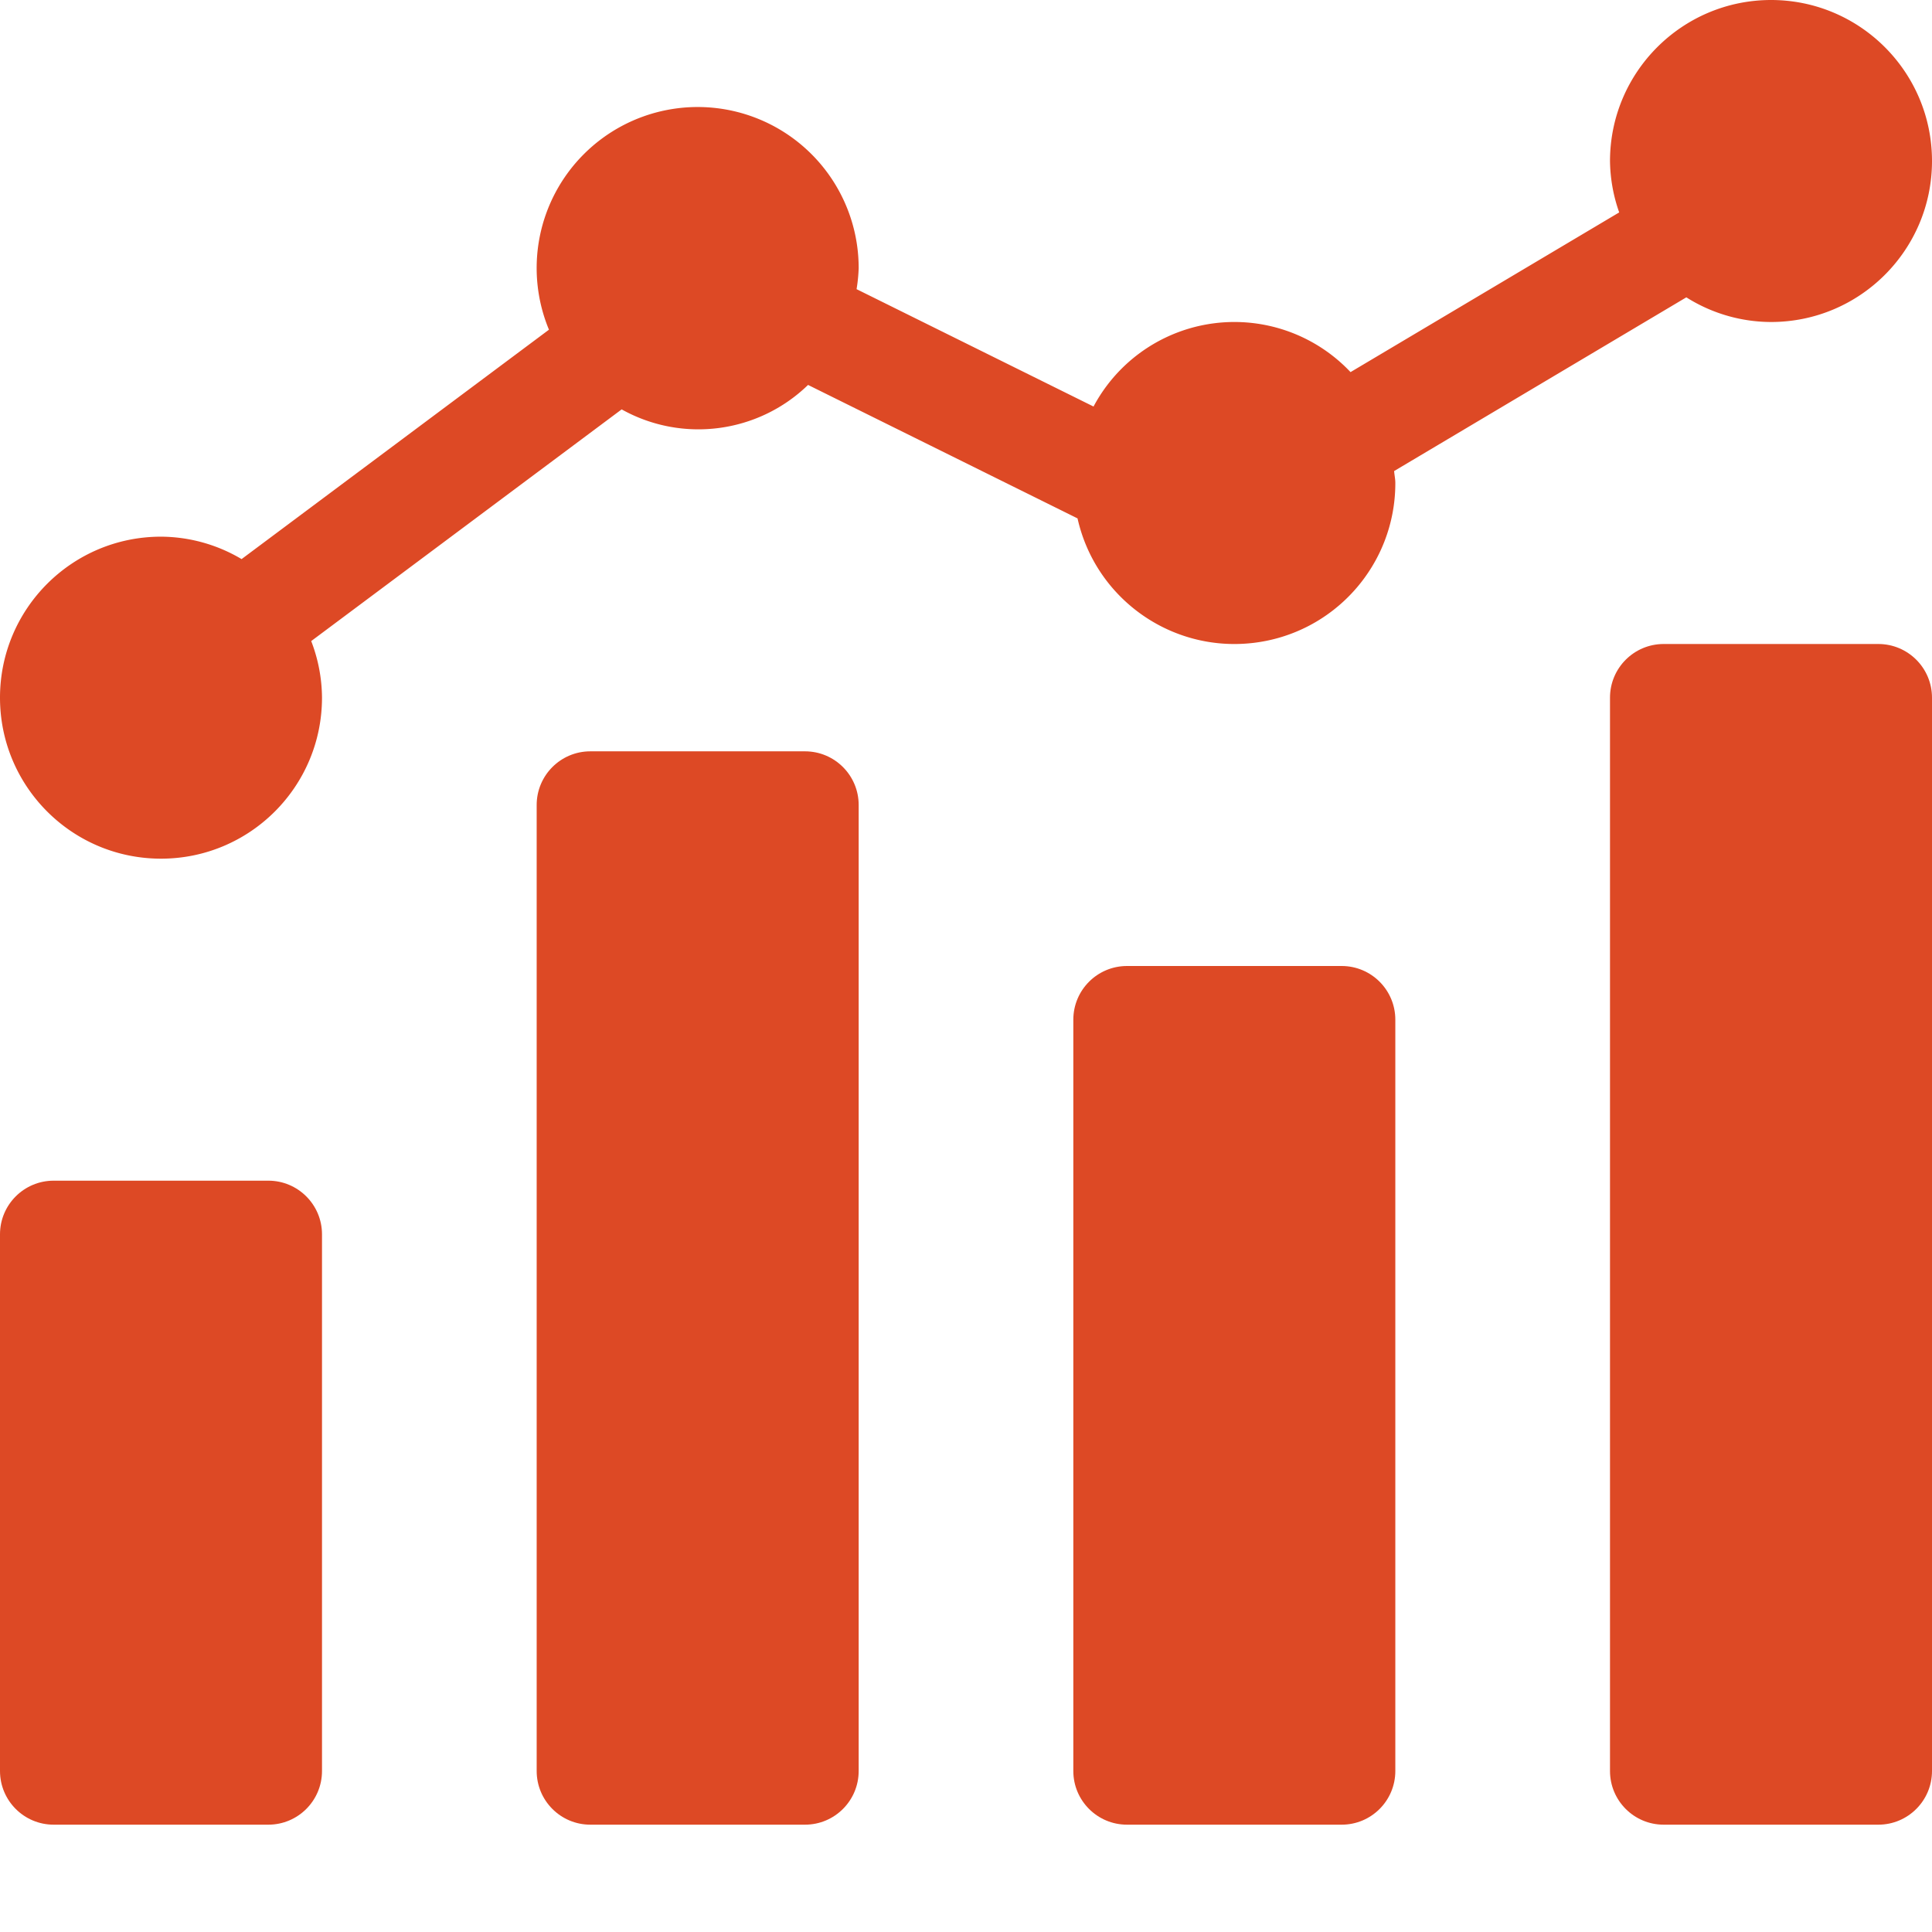 <svg xmlns="http://www.w3.org/2000/svg" xml:space="preserve" width="512" height="512" style="enable-background:new 0 0 512 512" viewBox="0 0 384 384"><g fill="#dd4925"><path d="M10.668 234.668h42.664c5.89 0 10.668 4.773 10.668 10.664V352c0 5.89-4.777 10.668-10.668 10.668H10.668C4.778 362.668 0 357.891 0 352V245.332c0-5.89 4.777-10.664 10.668-10.664zm106.664-85.336H160c5.89 0 10.668 4.777 10.668 10.668v192c0 5.89-4.777 10.668-10.668 10.668h-42.668c-5.89 0-10.664-4.777-10.664-10.668V160c0-5.89 4.773-10.668 10.664-10.668zM224 192h42.668c5.89 0 10.664 4.777 10.664 10.668V352c0 5.89-4.773 10.668-10.664 10.668H224c-5.89 0-10.668-4.777-10.668-10.668V202.668c0-5.89 4.777-10.668 10.668-10.668zm106.668-64h42.664c5.89 0 10.668 4.777 10.668 10.668V352c0 5.89-4.777 10.668-10.668 10.668h-42.664c-5.89 0-10.668-4.777-10.668-10.668V138.668c0-5.89 4.777-10.668 10.668-10.668zm0 0" data-original="#000000"/><path d="M352 0c-17.664.02-31.98 14.336-32 32 .043 3.484.66 6.938 1.828 10.219L268.43 73.96a31.728 31.728 0 0 0-51.082 6.84L170.25 57.473c.23-1.371.367-2.754.418-4.141a32 32 0 0 0-54.621-22.695 31.99 31.99 0 0 0-6.938 34.894l-61.093 45.594A31.63 31.63 0 0 0 32 106.668c-17.672 0-32 14.324-32 32 0 17.672 14.328 32 32 32s32-14.328 32-32a31.755 31.755 0 0 0-2.145-11.25l61.704-46.05c12.07 6.73 27.125 4.757 37.05-4.86l53.559 26.527c3.57 15.903 18.535 26.574 34.734 24.77 16.2-1.805 28.45-15.504 28.43-31.805 0-.813-.18-1.578-.238-2.375l58.078-34.527A31.681 31.681 0 0 0 352 64c17.672 0 32-14.328 32-32S369.672 0 352 0zm0 0" data-original="#000000"/></g></svg>